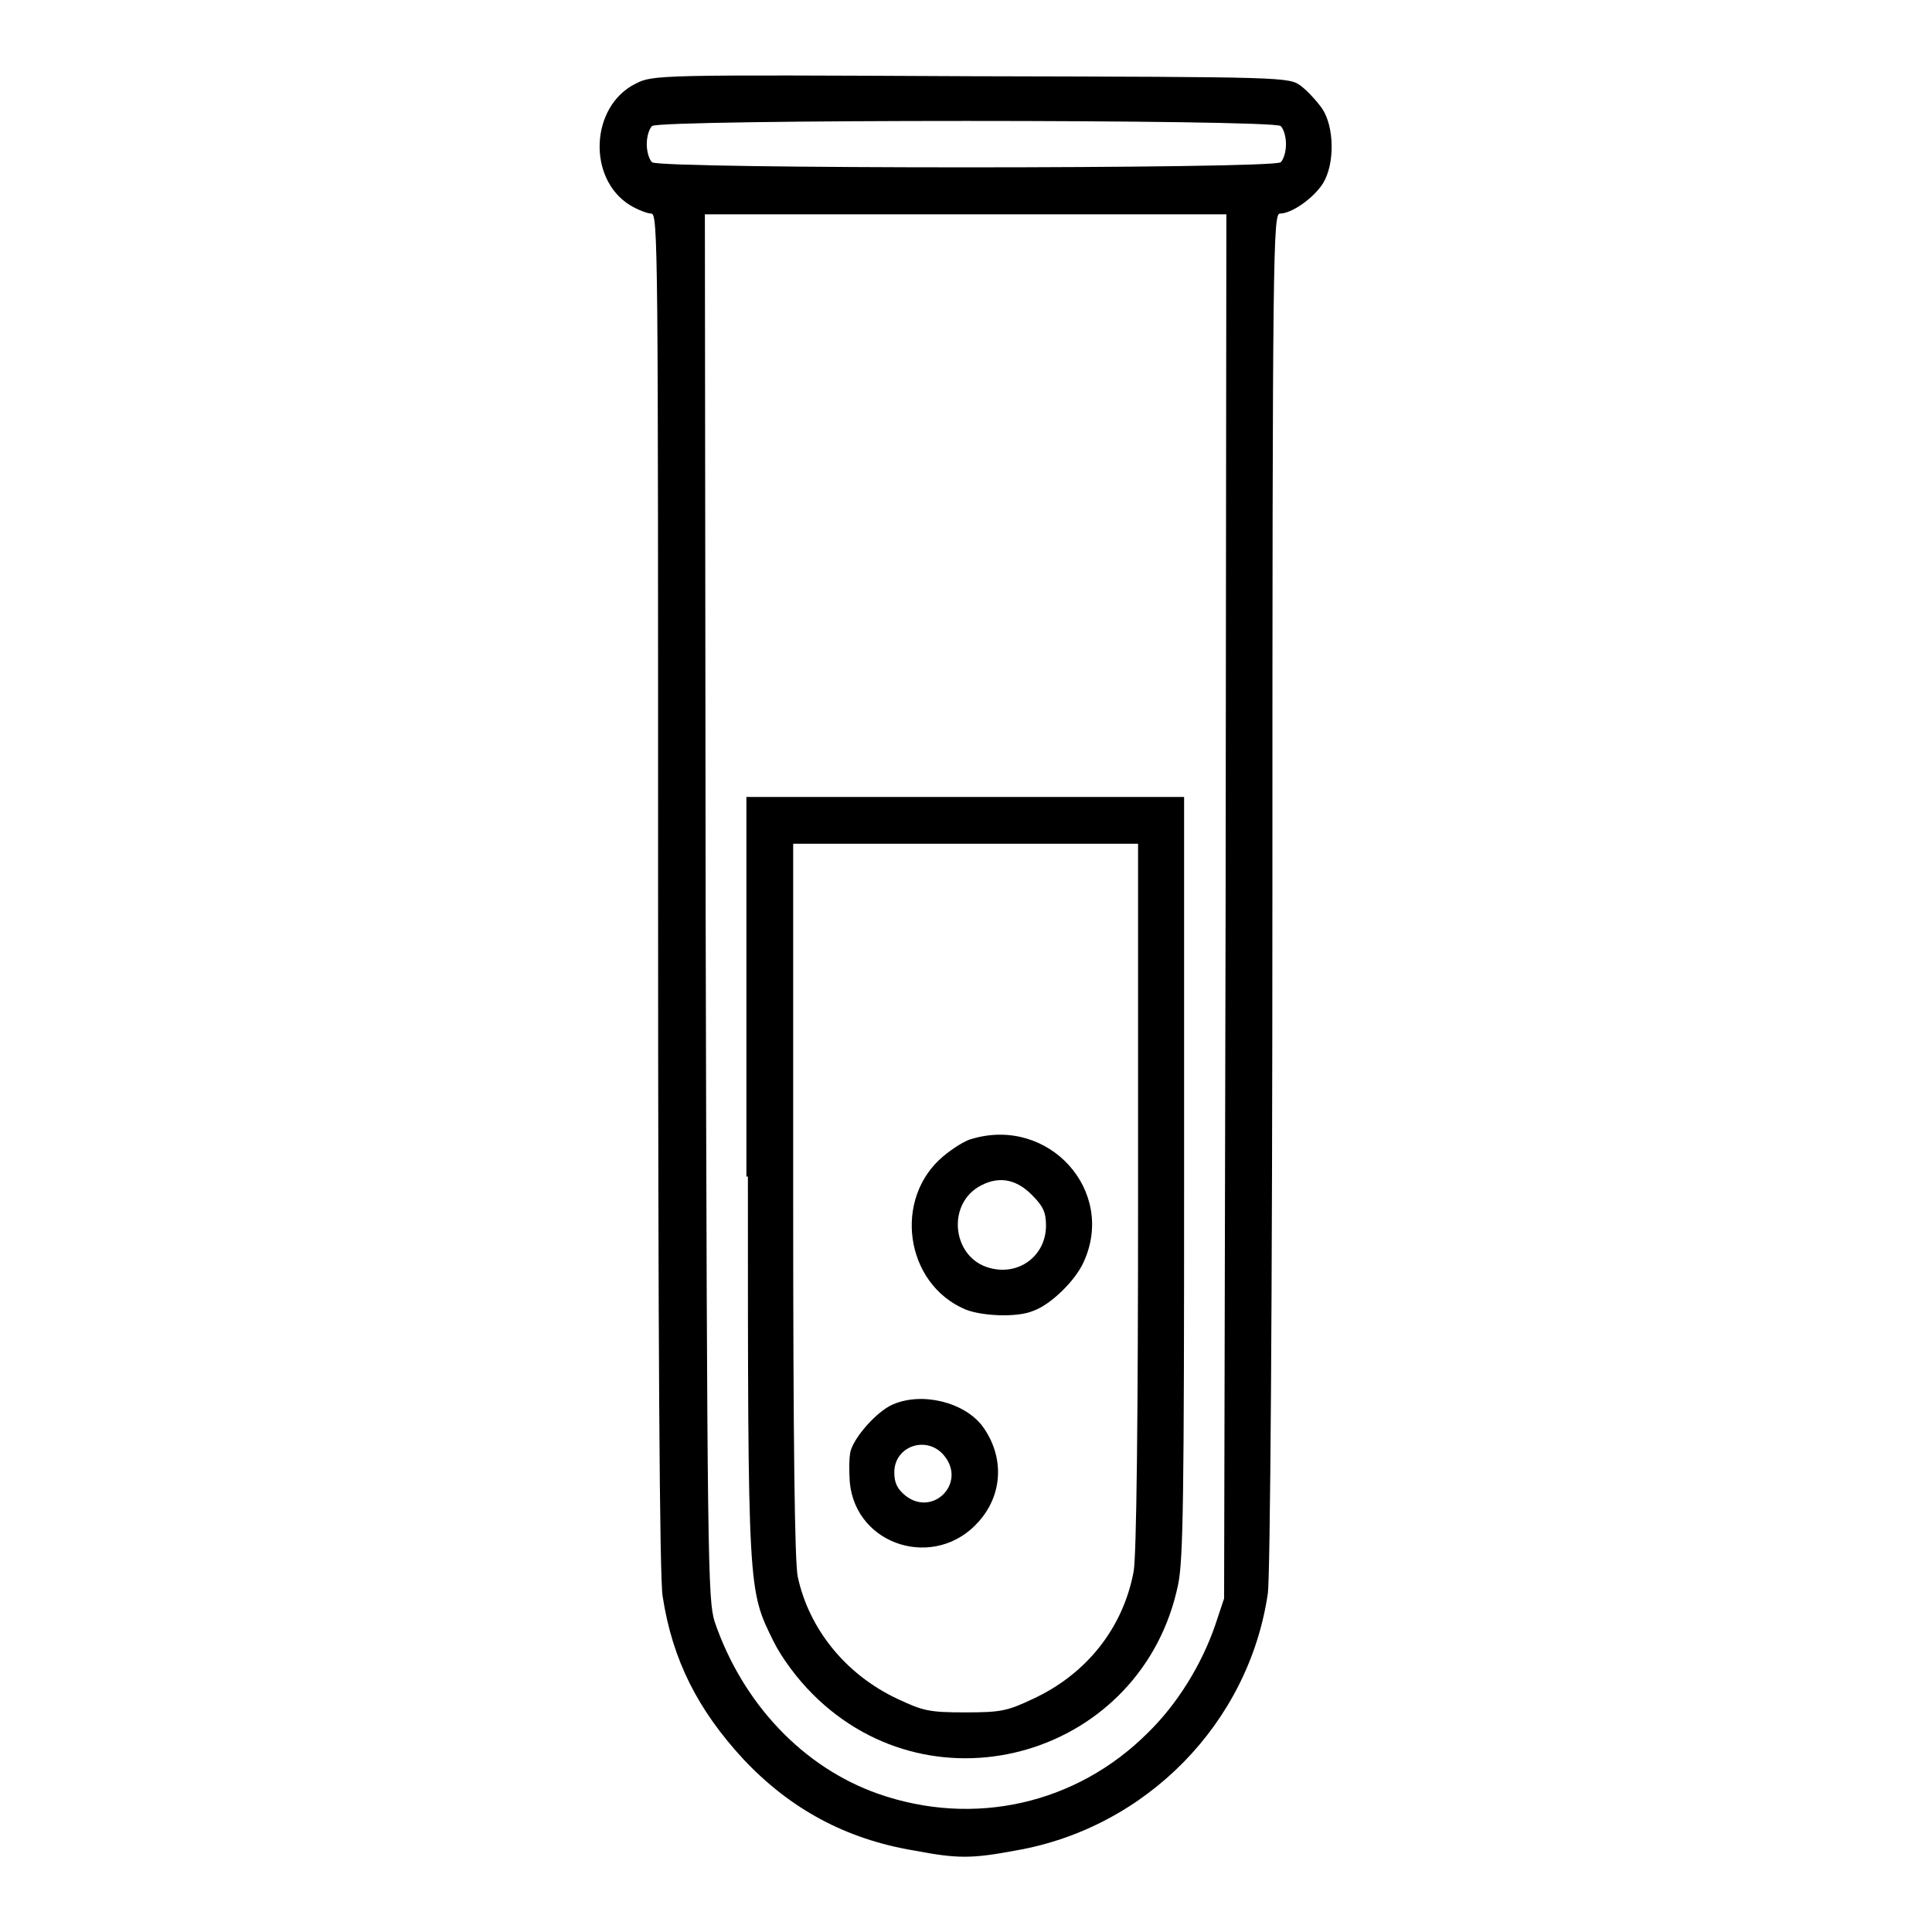 <?xml version="1.0" encoding="utf-8"?>
<!-- Svg Vector Icons : http://www.onlinewebfonts.com/icon -->
<!DOCTYPE svg PUBLIC "-//W3C//DTD SVG 1.1//EN" "http://www.w3.org/Graphics/SVG/1.1/DTD/svg11.dtd">
<svg version="1.1" xmlns="http://www.w3.org/2000/svg" xmlns:xlink="http://www.w3.org/1999/xlink" x="0px" y="0px" viewBox="0 0 256 256" enable-background="new 0 0 256 256" xml:space="preserve">
<g><g><g><path fill="#000000" d="M84.2,11.1c-6,3-6.4,12.6-0.7,16.1c1,0.6,2.3,1.1,2.8,1.1c0.9,0,0.9,4.6,0.9,89.8c0,60,0.2,91,0.6,93.4c1.3,8.5,4.7,15.1,10.7,21.6c6.2,6.6,13.6,10.6,22.6,12.1c5.8,1.1,7.6,1.1,13.5,0c17.3-3,30.9-16.9,33.4-34.1c0.3-2.3,0.6-37.8,0.6-93.3c0-84.9,0.1-89.5,1-89.5c1.6,0,4.5-2.1,5.7-4c1.6-2.6,1.5-7.5-0.1-9.9c-0.7-1-2-2.4-2.8-3c-1.6-1.2-1.9-1.2-43.7-1.3C87.3,9.9,86.5,9.9,84.2,11.1z M169.7,16.7c0.4,0.4,0.7,1.4,0.7,2.4s-0.3,2-0.7,2.4c-0.9,0.9-82.4,0.9-83.3,0c-0.4-0.4-0.7-1.4-0.7-2.4s0.3-2,0.7-2.4C87.3,15.8,168.7,15.8,169.7,16.7z M162.4,120l-0.2,91.8l-1.2,3.6c-1.8,5.2-5,10.4-8.9,14.2c-9.5,9.5-23.1,12.5-35.7,8.1c-10-3.5-18-12-21.7-22.8c-0.9-2.9-1-7.3-1.2-94.8l-0.1-91.7H128h34.5L162.4,120z"/><path fill="#000000" d="M99.1,155.9c0,55.3,0,54.7,3.4,61.6c1.1,2.2,3.1,4.9,5.2,7c16.2,16.2,43.7,8,48.4-14.5c0.7-3.3,0.8-12,0.8-54.2v-50.2h-29h-29V155.9z M150.8,158.6c0,28.9-0.2,47.8-0.6,49.7c-1.4,7.4-6.2,13.5-13.3,16.8c-3.4,1.6-4.2,1.8-9,1.8c-4.8,0-5.6-0.2-9-1.8c-6.8-3.2-11.7-9.2-13.2-16.2c-0.4-2-0.6-17.7-0.6-50v-47.1H128h22.8L150.8,158.6L150.8,158.6z"/><path fill="#000000" d="M128.8,150.9c-0.9,0.2-2.6,1.3-3.8,2.3c-6.7,5.6-5.1,16.9,2.9,20.3c2.2,0.9,6.9,1.1,9,0.2c2.3-0.8,5.6-4,6.7-6.5C147.9,157.8,139,147.9,128.8,150.9z M136.7,158.3c1.5,1.5,1.9,2.3,1.9,4.1c0,4-3.6,6.7-7.5,5.6c-4.8-1.3-5.7-8.1-1.5-10.7C132.1,155.8,134.5,156.1,136.7,158.3z"/><path fill="#000000" d="M118.3,186.1c-2.1,0.9-5.1,4.3-5.6,6.2c-0.2,0.8-0.2,2.6-0.1,4.1c0.8,8.5,11.4,11.7,17.1,5.2c3.2-3.6,3.4-8.6,0.5-12.6C127.8,185.8,122.2,184.4,118.3,186.1z M125.2,193c2.8,3.6-1.6,8-5.2,5.2c-1.1-0.9-1.5-1.7-1.5-3.1C118.5,191.5,123,190.1,125.2,193z"/></g></g></g>
</svg>